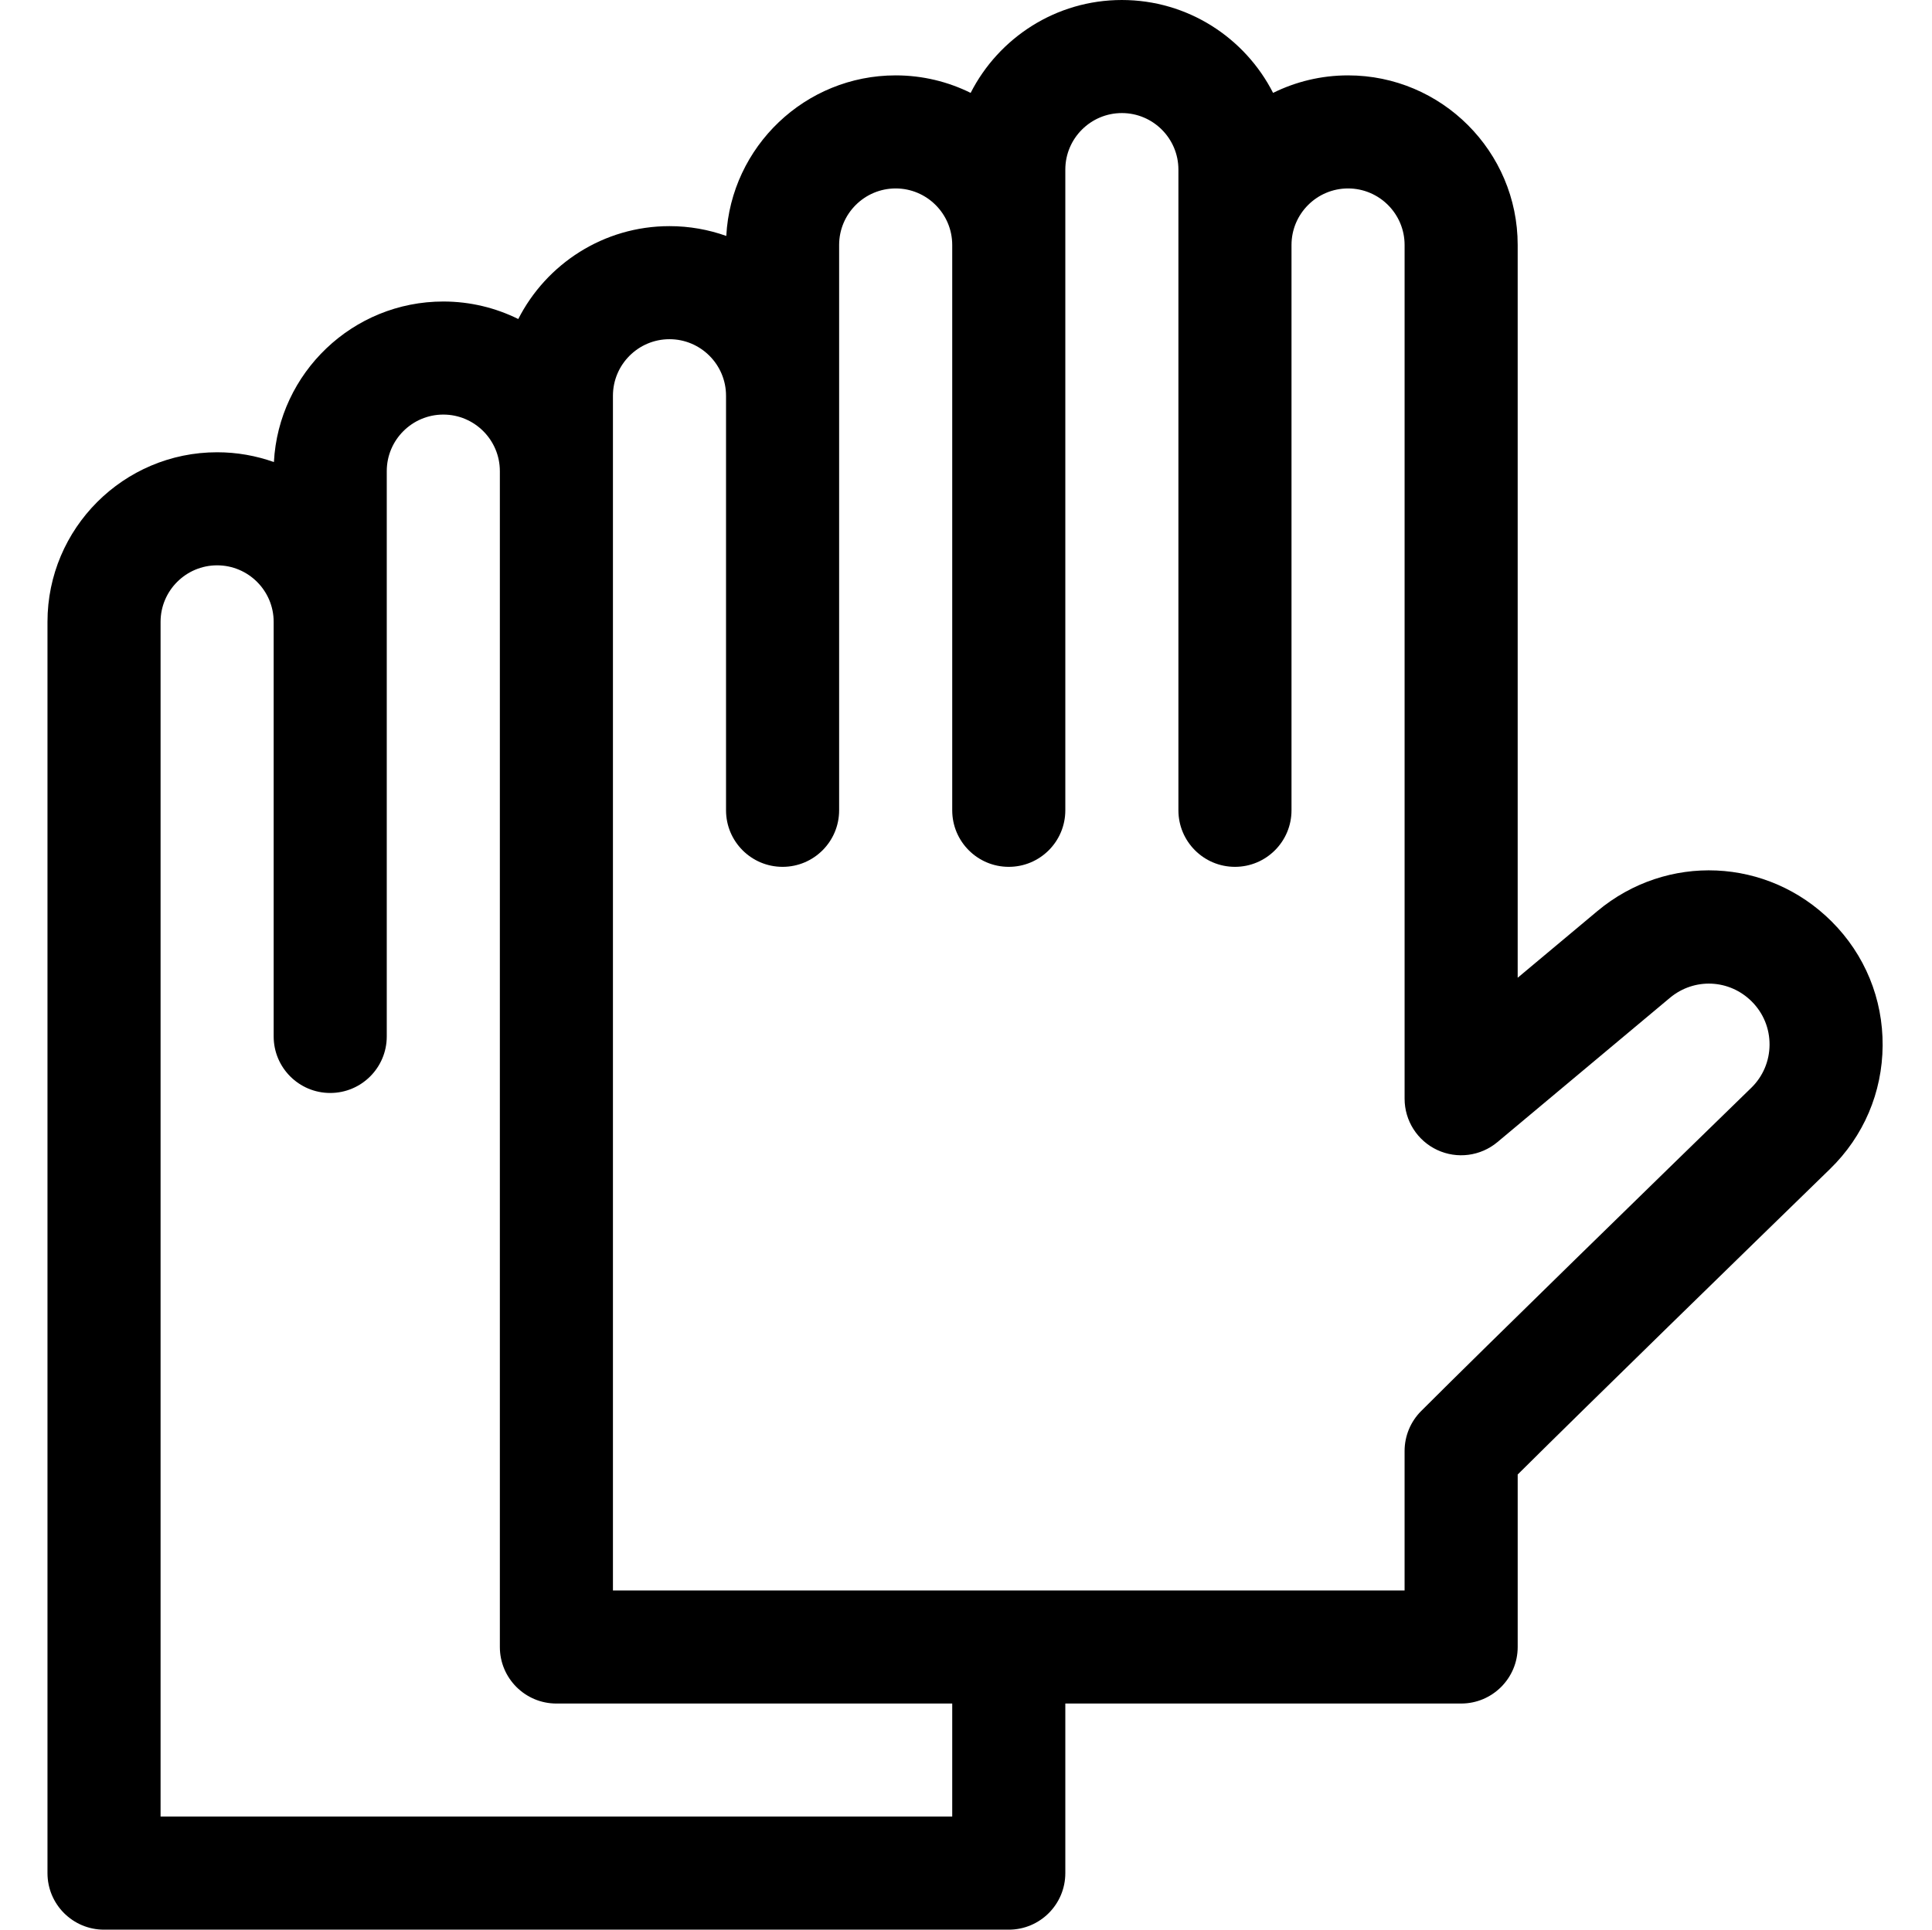 <?xml version="1.0" encoding="utf-8"?>
<!-- Generator: Adobe Illustrator 17.0.0, SVG Export Plug-In . SVG Version: 6.00 Build 0)  -->
<!DOCTYPE svg PUBLIC "-//W3C//DTD SVG 1.1//EN" "http://www.w3.org/Graphics/SVG/1.1/DTD/svg11.dtd">
<svg version="1.1" id="Layer_1" xmlns="http://www.w3.org/2000/svg" xmlns:xlink="http://www.w3.org/1999/xlink" x="0px" y="0px"
	 width="1025px" height="1024px" viewBox="0 0 1025 1024" enable-background="new 0 0 1025 1024" xml:space="preserve">
<g><path d="M971.798 489.038c-34.010-34.010-87.476-36.39-124.37-5.524l-42.24 35.336v-388.85c0-49.626-40.374-90-90-90-14.272 0-27.77 3.354-39.772 9.292-14.886-29.22-45.246-49.292-80.226-49.292s-65.34 20.072-80.228 49.292c-12.002-5.938-25.5-9.292-39.772-9.292-48.018 0-87.368 37.798-89.87 85.204-9.426-3.36-19.564-5.204-30.13-5.204-34.98 0-65.34 20.072-80.228 49.292-12.002-5.938-25.5-9.292-39.772-9.292-48.018 0-87.37 37.798-89.87 85.204-9.426-3.36-19.564-5.204-30.13-5.204-49.626 0-90 40.374-90 90v664c0 16.568 13.432 30 30 30h480c16.568 0 30-13.432 30-30v-90h210c16.568 0 30-13.432 30-30v-91.536c39.348-39.048 119.3-116.976 165.726-162.156 17.816-17.34 27.722-40.58 27.892-65.438 0.17-24.862-9.422-48.244-27.010-65.832zM505.19 964h-420v-634c0-16.542 13.458-30 30-30s30 13.458 30 30v220c0 16.568 13.432 30 30 30s30-13.432 30-30v-300c0-16.542 13.458-30 30-30s30 13.458 30 30v624c0 16.568 13.432 30 30 30h210zM929.068 577.308c-50.324 48.974-139.988 136.376-175.092 171.478-5.626 5.624-8.788 13.256-8.788 21.212v74h-420v-633.998c0-16.542 13.458-30 30-30s30 13.458 30 30v220c0 16.568 13.432 30 30 30s30-13.432 30-30v-300c0-16.542 13.458-30 30-30s30 13.458 30 30v300c0 16.568 13.432 30 30 30s30-13.432 30-30v-340c0-16.542 13.458-30 30-30s30 13.458 30 30v340c0 16.568 13.432 30 30 30s30-13.432 30-30v-300c0-16.542 13.458-30 30-30s30 13.458 30 30v453.060c0 11.65 6.746 22.248 17.3 27.18 10.558 4.934 23.012 3.304 31.95-4.17l91.49-76.538c12.884-10.78 31.562-9.954 43.442 1.932 6.146 6.144 9.498 14.312 9.44 22.996-0.060 8.678-3.52 16.794-9.742 22.848z"></path></g>
</svg>
